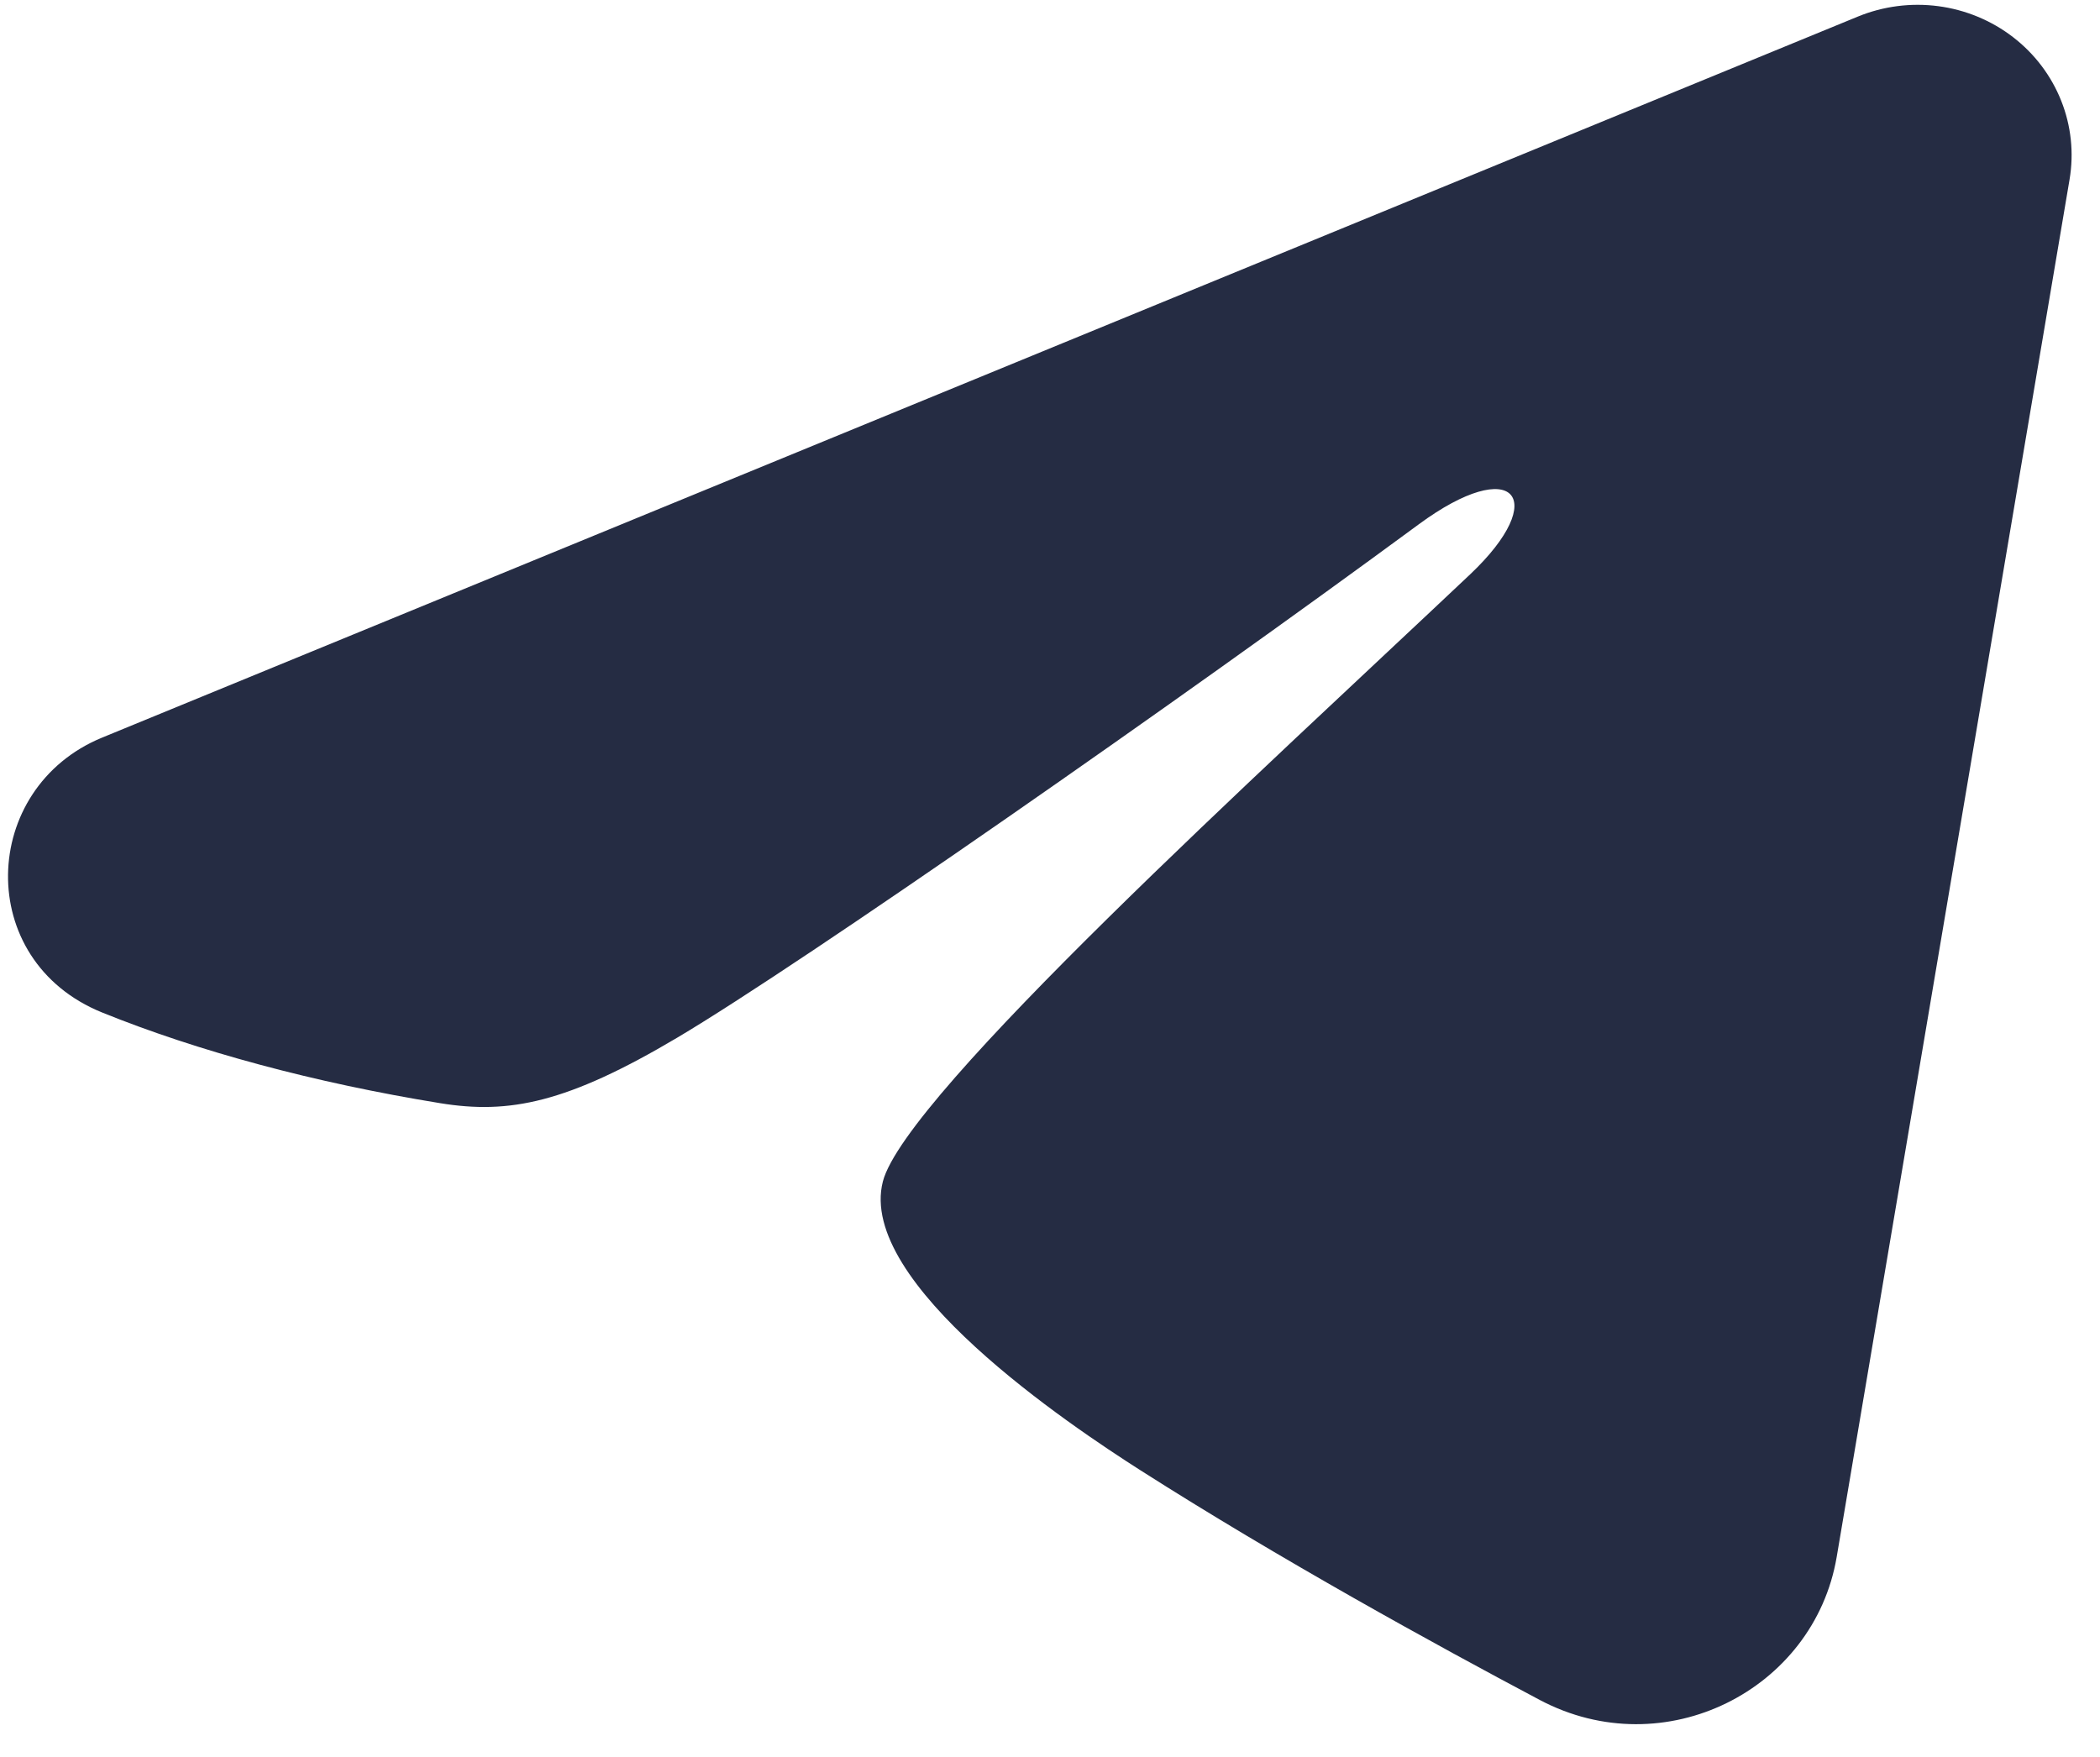 <?xml version="1.0" encoding="UTF-8"?> <svg xmlns="http://www.w3.org/2000/svg" width="49" height="41" viewBox="0 0 49 41" fill="none"><path fill-rule="evenodd" clip-rule="evenodd" d="M43.35 0.387C43.942 0.144 44.59 0.06 45.227 0.144C45.863 0.228 46.465 0.477 46.969 0.865C47.474 1.253 47.862 1.766 48.094 2.35C48.327 2.934 48.394 3.568 48.29 4.187L42.856 36.336C42.329 39.437 38.841 41.215 35.926 39.671C33.487 38.378 29.865 36.387 26.607 34.31C24.978 33.27 19.987 29.94 20.601 27.57C21.128 25.544 29.513 17.93 34.304 13.403C36.184 11.625 35.327 10.599 33.106 12.235C27.591 16.297 18.737 22.473 15.809 24.212C13.227 25.745 11.88 26.007 10.271 25.745C7.334 25.268 4.61 24.53 2.386 23.63C-0.618 22.415 -0.472 18.386 2.384 17.213L43.35 0.387Z" fill="#252C43"></path></svg> 